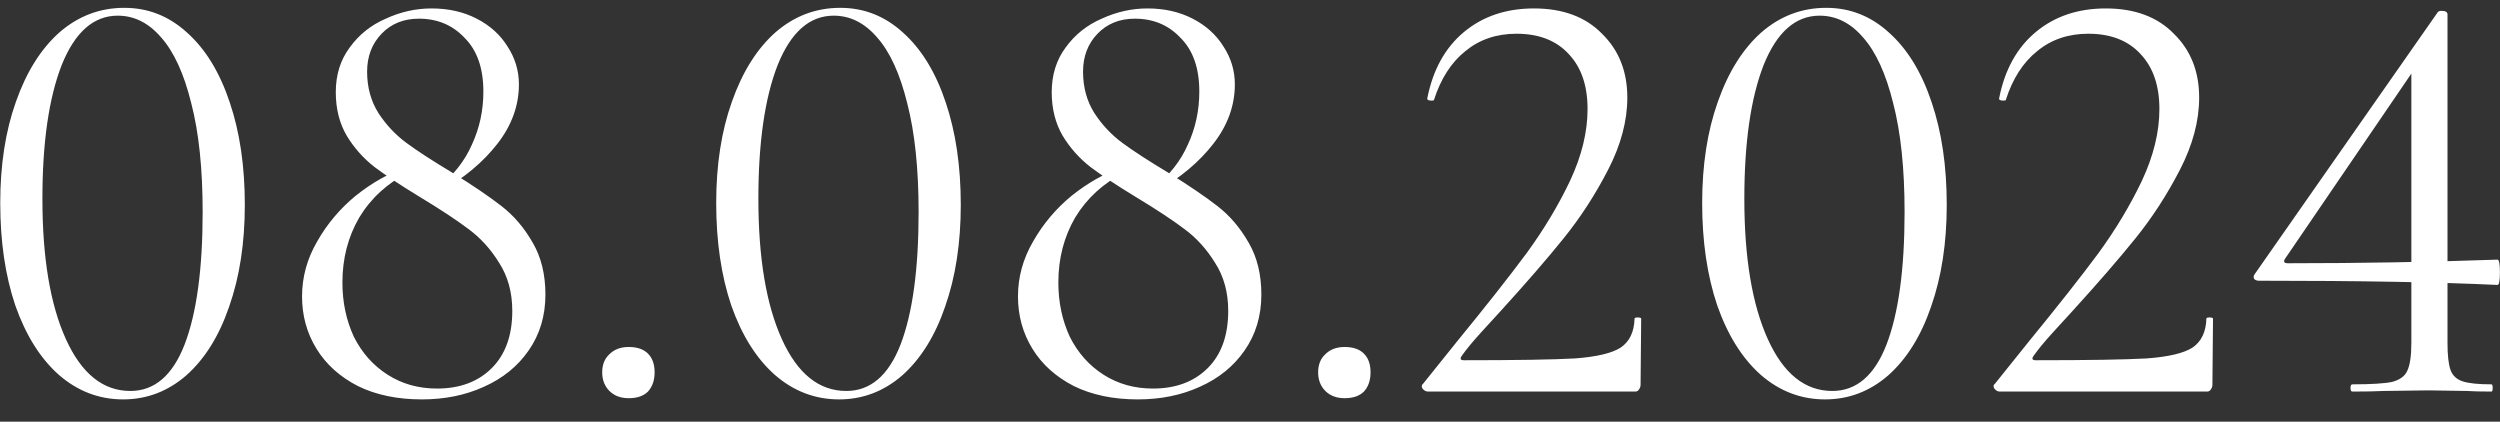 <?xml version="1.0" encoding="UTF-8"?> <svg xmlns="http://www.w3.org/2000/svg" width="83" height="14" viewBox="0 0 83 14" fill="none"><rect x="0" y="0" width="83" height="14" fill="#333333" stroke="none"/><path d="M4.088 13.26C3.288 13.26 2.575 12.987 1.948 12.44C1.335 11.893 0.855 11.127 0.508 10.14C0.175 9.153 0.008 8.02 0.008 6.74C0.008 5.473 0.182 4.353 0.528 3.38C0.875 2.393 1.355 1.627 1.968 1.08C2.595 0.533 3.315 0.26 4.128 0.26C4.915 0.26 5.608 0.533 6.208 1.08C6.822 1.627 7.295 2.4 7.628 3.4C7.962 4.387 8.128 5.52 8.128 6.8C8.128 8.067 7.955 9.193 7.608 10.18C7.275 11.153 6.802 11.913 6.188 12.46C5.575 12.993 4.875 13.26 4.088 13.26ZM4.328 12.98C5.128 12.98 5.728 12.467 6.128 11.44C6.528 10.4 6.728 8.933 6.728 7.04C6.728 5.6 6.602 4.393 6.348 3.42C6.108 2.447 5.775 1.72 5.348 1.24C4.935 0.76 4.455 0.52 3.908 0.52C3.108 0.52 2.488 1.067 2.048 2.16C1.622 3.253 1.408 4.733 1.408 6.6C1.408 8.56 1.668 10.113 2.188 11.26C2.708 12.407 3.422 12.98 4.328 12.98ZM14.548 6.22C15.055 5.82 15.428 5.347 15.668 4.8C15.921 4.253 16.048 3.667 16.048 3.04C16.048 2.267 15.841 1.673 15.428 1.26C15.028 0.833 14.521 0.62 13.908 0.62C13.401 0.62 12.988 0.787 12.668 1.12C12.348 1.453 12.188 1.873 12.188 2.38C12.188 2.9 12.315 3.36 12.568 3.76C12.821 4.147 13.128 4.473 13.488 4.74C13.848 5.007 14.361 5.34 15.028 5.74C15.695 6.153 16.235 6.52 16.648 6.84C17.061 7.16 17.408 7.567 17.688 8.06C17.968 8.54 18.108 9.113 18.108 9.78C18.108 10.487 17.921 11.107 17.548 11.64C17.188 12.16 16.695 12.56 16.068 12.84C15.455 13.12 14.768 13.26 14.008 13.26C13.195 13.26 12.488 13.113 11.888 12.82C11.288 12.513 10.828 12.1 10.508 11.58C10.188 11.06 10.028 10.48 10.028 9.84C10.028 9.2 10.195 8.593 10.528 8.02C10.861 7.433 11.288 6.927 11.808 6.5C12.341 6.073 12.895 5.76 13.468 5.56L13.568 5.72C12.861 6.08 12.315 6.58 11.928 7.22C11.555 7.86 11.368 8.58 11.368 9.38C11.368 10.033 11.495 10.633 11.748 11.18C12.015 11.713 12.388 12.133 12.868 12.44C13.348 12.747 13.895 12.9 14.508 12.9C15.268 12.9 15.875 12.673 16.328 12.22C16.781 11.767 17.008 11.133 17.008 10.32C17.008 9.707 16.861 9.173 16.568 8.72C16.288 8.267 15.948 7.893 15.548 7.6C15.161 7.307 14.615 6.947 13.908 6.52C13.295 6.147 12.801 5.82 12.428 5.54C12.055 5.247 11.748 4.9 11.508 4.5C11.268 4.087 11.148 3.607 11.148 3.06C11.148 2.487 11.301 1.993 11.608 1.58C11.915 1.153 12.315 0.833 12.808 0.62C13.301 0.393 13.808 0.28 14.328 0.28C14.888 0.28 15.388 0.393 15.828 0.62C16.268 0.847 16.608 1.153 16.848 1.54C17.101 1.927 17.228 2.347 17.228 2.8C17.228 3.507 16.988 4.167 16.508 4.78C16.041 5.38 15.421 5.9 14.648 6.34L14.548 6.22ZM20.873 13.22C20.606 13.22 20.393 13.14 20.233 12.98C20.073 12.82 19.993 12.613 19.993 12.36C19.993 12.107 20.073 11.907 20.233 11.76C20.393 11.6 20.606 11.52 20.873 11.52C21.153 11.52 21.366 11.593 21.513 11.74C21.659 11.887 21.733 12.093 21.733 12.36C21.733 12.627 21.659 12.84 21.513 13C21.366 13.147 21.153 13.22 20.873 13.22ZM27.858 13.26C27.058 13.26 26.345 12.987 25.718 12.44C25.105 11.893 24.625 11.127 24.278 10.14C23.945 9.153 23.778 8.02 23.778 6.74C23.778 5.473 23.951 4.353 24.298 3.38C24.645 2.393 25.125 1.627 25.738 1.08C26.365 0.533 27.085 0.26 27.898 0.26C28.685 0.26 29.378 0.533 29.978 1.08C30.591 1.627 31.065 2.4 31.398 3.4C31.731 4.387 31.898 5.52 31.898 6.8C31.898 8.067 31.725 9.193 31.378 10.18C31.045 11.153 30.571 11.913 29.958 12.46C29.345 12.993 28.645 13.26 27.858 13.26ZM28.098 12.98C28.898 12.98 29.498 12.467 29.898 11.44C30.298 10.4 30.498 8.933 30.498 7.04C30.498 5.6 30.371 4.393 30.118 3.42C29.878 2.447 29.545 1.72 29.118 1.24C28.705 0.76 28.225 0.52 27.678 0.52C26.878 0.52 26.258 1.067 25.818 2.16C25.391 3.253 25.178 4.733 25.178 6.6C25.178 8.56 25.438 10.113 25.958 11.26C26.478 12.407 27.191 12.98 28.098 12.98ZM38.317 6.22C38.824 5.82 39.197 5.347 39.437 4.8C39.691 4.253 39.817 3.667 39.817 3.04C39.817 2.267 39.611 1.673 39.197 1.26C38.797 0.833 38.291 0.62 37.677 0.62C37.171 0.62 36.757 0.787 36.437 1.12C36.117 1.453 35.957 1.873 35.957 2.38C35.957 2.9 36.084 3.36 36.337 3.76C36.591 4.147 36.897 4.473 37.257 4.74C37.617 5.007 38.131 5.34 38.797 5.74C39.464 6.153 40.004 6.52 40.417 6.84C40.831 7.16 41.177 7.567 41.457 8.06C41.737 8.54 41.877 9.113 41.877 9.78C41.877 10.487 41.691 11.107 41.317 11.64C40.957 12.16 40.464 12.56 39.837 12.84C39.224 13.12 38.537 13.26 37.777 13.26C36.964 13.26 36.257 13.113 35.657 12.82C35.057 12.513 34.597 12.1 34.277 11.58C33.957 11.06 33.797 10.48 33.797 9.84C33.797 9.2 33.964 8.593 34.297 8.02C34.631 7.433 35.057 6.927 35.577 6.5C36.111 6.073 36.664 5.76 37.237 5.56L37.337 5.72C36.631 6.08 36.084 6.58 35.697 7.22C35.324 7.86 35.137 8.58 35.137 9.38C35.137 10.033 35.264 10.633 35.517 11.18C35.784 11.713 36.157 12.133 36.637 12.44C37.117 12.747 37.664 12.9 38.277 12.9C39.037 12.9 39.644 12.673 40.097 12.22C40.551 11.767 40.777 11.133 40.777 10.32C40.777 9.707 40.631 9.173 40.337 8.72C40.057 8.267 39.717 7.893 39.317 7.6C38.931 7.307 38.384 6.947 37.677 6.52C37.064 6.147 36.571 5.82 36.197 5.54C35.824 5.247 35.517 4.9 35.277 4.5C35.037 4.087 34.917 3.607 34.917 3.06C34.917 2.487 35.071 1.993 35.377 1.58C35.684 1.153 36.084 0.833 36.577 0.62C37.071 0.393 37.577 0.28 38.097 0.28C38.657 0.28 39.157 0.393 39.597 0.62C40.037 0.847 40.377 1.153 40.617 1.54C40.871 1.927 40.997 2.347 40.997 2.8C40.997 3.507 40.757 4.167 40.277 4.78C39.811 5.38 39.191 5.9 38.417 6.34L38.317 6.22ZM44.642 13.22C44.375 13.22 44.162 13.14 44.002 12.98C43.842 12.82 43.762 12.613 43.762 12.36C43.762 12.107 43.842 11.907 44.002 11.76C44.162 11.6 44.375 11.52 44.642 11.52C44.922 11.52 45.135 11.593 45.282 11.74C45.429 11.887 45.502 12.093 45.502 12.36C45.502 12.627 45.429 12.84 45.282 13C45.135 13.147 44.922 13.22 44.642 13.22ZM47.407 13C47.341 13 47.281 12.967 47.227 12.9C47.187 12.833 47.194 12.78 47.247 12.74L48.387 11.32C49.347 10.147 50.114 9.173 50.687 8.4C51.261 7.613 51.741 6.813 52.127 6C52.514 5.173 52.707 4.38 52.707 3.62C52.707 2.847 52.501 2.24 52.087 1.8C51.674 1.347 51.094 1.12 50.347 1.12C49.681 1.12 49.114 1.313 48.647 1.7C48.181 2.073 47.834 2.613 47.607 3.32C47.607 3.333 47.581 3.34 47.527 3.34C47.421 3.34 47.374 3.313 47.387 3.26C47.574 2.313 47.981 1.58 48.607 1.06C49.234 0.54 50.007 0.28 50.927 0.28C51.887 0.28 52.641 0.56 53.187 1.12C53.747 1.667 54.027 2.373 54.027 3.24C54.027 4.013 53.814 4.813 53.387 5.64C52.961 6.467 52.467 7.227 51.907 7.92C51.347 8.613 50.654 9.413 49.827 10.32C49.707 10.453 49.494 10.687 49.187 11.02C48.894 11.34 48.674 11.607 48.527 11.82C48.461 11.913 48.487 11.96 48.607 11.96C50.341 11.96 51.567 11.94 52.287 11.9C53.007 11.847 53.514 11.727 53.807 11.54C54.101 11.34 54.254 11.02 54.267 10.58C54.267 10.553 54.301 10.54 54.367 10.54C54.447 10.54 54.487 10.553 54.487 10.58L54.467 12.78C54.467 12.833 54.447 12.887 54.407 12.94C54.381 12.98 54.341 13 54.287 13H47.407ZM60.592 13.26C59.792 13.26 59.079 12.987 58.452 12.44C57.839 11.893 57.359 11.127 57.012 10.14C56.679 9.153 56.512 8.02 56.512 6.74C56.512 5.473 56.686 4.353 57.032 3.38C57.379 2.393 57.859 1.627 58.472 1.08C59.099 0.533 59.819 0.26 60.632 0.26C61.419 0.26 62.112 0.533 62.712 1.08C63.326 1.627 63.799 2.4 64.132 3.4C64.466 4.387 64.632 5.52 64.632 6.8C64.632 8.067 64.459 9.193 64.112 10.18C63.779 11.153 63.306 11.913 62.692 12.46C62.079 12.993 61.379 13.26 60.592 13.26ZM60.832 12.98C61.632 12.98 62.232 12.467 62.632 11.44C63.032 10.4 63.232 8.933 63.232 7.04C63.232 5.6 63.106 4.393 62.852 3.42C62.612 2.447 62.279 1.72 61.852 1.24C61.439 0.76 60.959 0.52 60.412 0.52C59.612 0.52 58.992 1.067 58.552 2.16C58.126 3.253 57.912 4.733 57.912 6.6C57.912 8.56 58.172 10.113 58.692 11.26C59.212 12.407 59.926 12.98 60.832 12.98ZM66.392 13C66.325 13 66.265 12.967 66.212 12.9C66.172 12.833 66.178 12.78 66.232 12.74L67.372 11.32C68.332 10.147 69.099 9.173 69.672 8.4C70.245 7.613 70.725 6.813 71.112 6C71.499 5.173 71.692 4.38 71.692 3.62C71.692 2.847 71.485 2.24 71.072 1.8C70.659 1.347 70.079 1.12 69.332 1.12C68.665 1.12 68.099 1.313 67.632 1.7C67.165 2.073 66.819 2.613 66.592 3.32C66.592 3.333 66.565 3.34 66.512 3.34C66.405 3.34 66.359 3.313 66.372 3.26C66.558 2.313 66.965 1.58 67.592 1.06C68.219 0.54 68.992 0.28 69.912 0.28C70.872 0.28 71.625 0.56 72.172 1.12C72.732 1.667 73.012 2.373 73.012 3.24C73.012 4.013 72.799 4.813 72.372 5.64C71.945 6.467 71.452 7.227 70.892 7.92C70.332 8.613 69.638 9.413 68.812 10.32C68.692 10.453 68.478 10.687 68.172 11.02C67.879 11.34 67.659 11.607 67.512 11.82C67.445 11.913 67.472 11.96 67.592 11.96C69.325 11.96 70.552 11.94 71.272 11.9C71.992 11.847 72.499 11.727 72.792 11.54C73.085 11.34 73.239 11.02 73.252 10.58C73.252 10.553 73.285 10.54 73.352 10.54C73.432 10.54 73.472 10.553 73.472 10.58L73.452 12.78C73.452 12.833 73.432 12.887 73.392 12.94C73.365 12.98 73.325 13 73.272 13H66.392ZM81.257 11.38C81.257 11.793 81.29 12.093 81.357 12.28C81.423 12.467 81.557 12.593 81.757 12.66C81.957 12.727 82.277 12.76 82.717 12.76C82.743 12.76 82.757 12.8 82.757 12.88C82.757 12.96 82.743 13 82.717 13C82.37 13 82.097 12.993 81.897 12.98L80.637 12.96L79.137 12.98C78.883 12.993 78.537 13 78.097 13C78.057 13 78.037 12.96 78.037 12.88C78.037 12.8 78.057 12.76 78.097 12.76C78.723 12.76 79.163 12.733 79.417 12.68C79.67 12.613 79.837 12.493 79.917 12.32C80.01 12.133 80.057 11.82 80.057 11.38V2.1L80.537 1.74L75.857 8.6C75.803 8.693 75.837 8.74 75.957 8.74C78.357 8.74 80.677 8.7 82.917 8.62C82.97 8.62 82.997 8.76 82.997 9.04C82.997 9.32 82.97 9.46 82.917 9.46C80.957 9.367 78.317 9.32 74.997 9.32C74.93 9.32 74.877 9.3 74.837 9.26C74.81 9.207 74.817 9.153 74.857 9.1L80.937 0.4C80.963 0.373 81.003 0.36 81.057 0.36C81.19 0.36 81.257 0.4 81.257 0.48V11.38Z" fill="white"></path></svg> 
